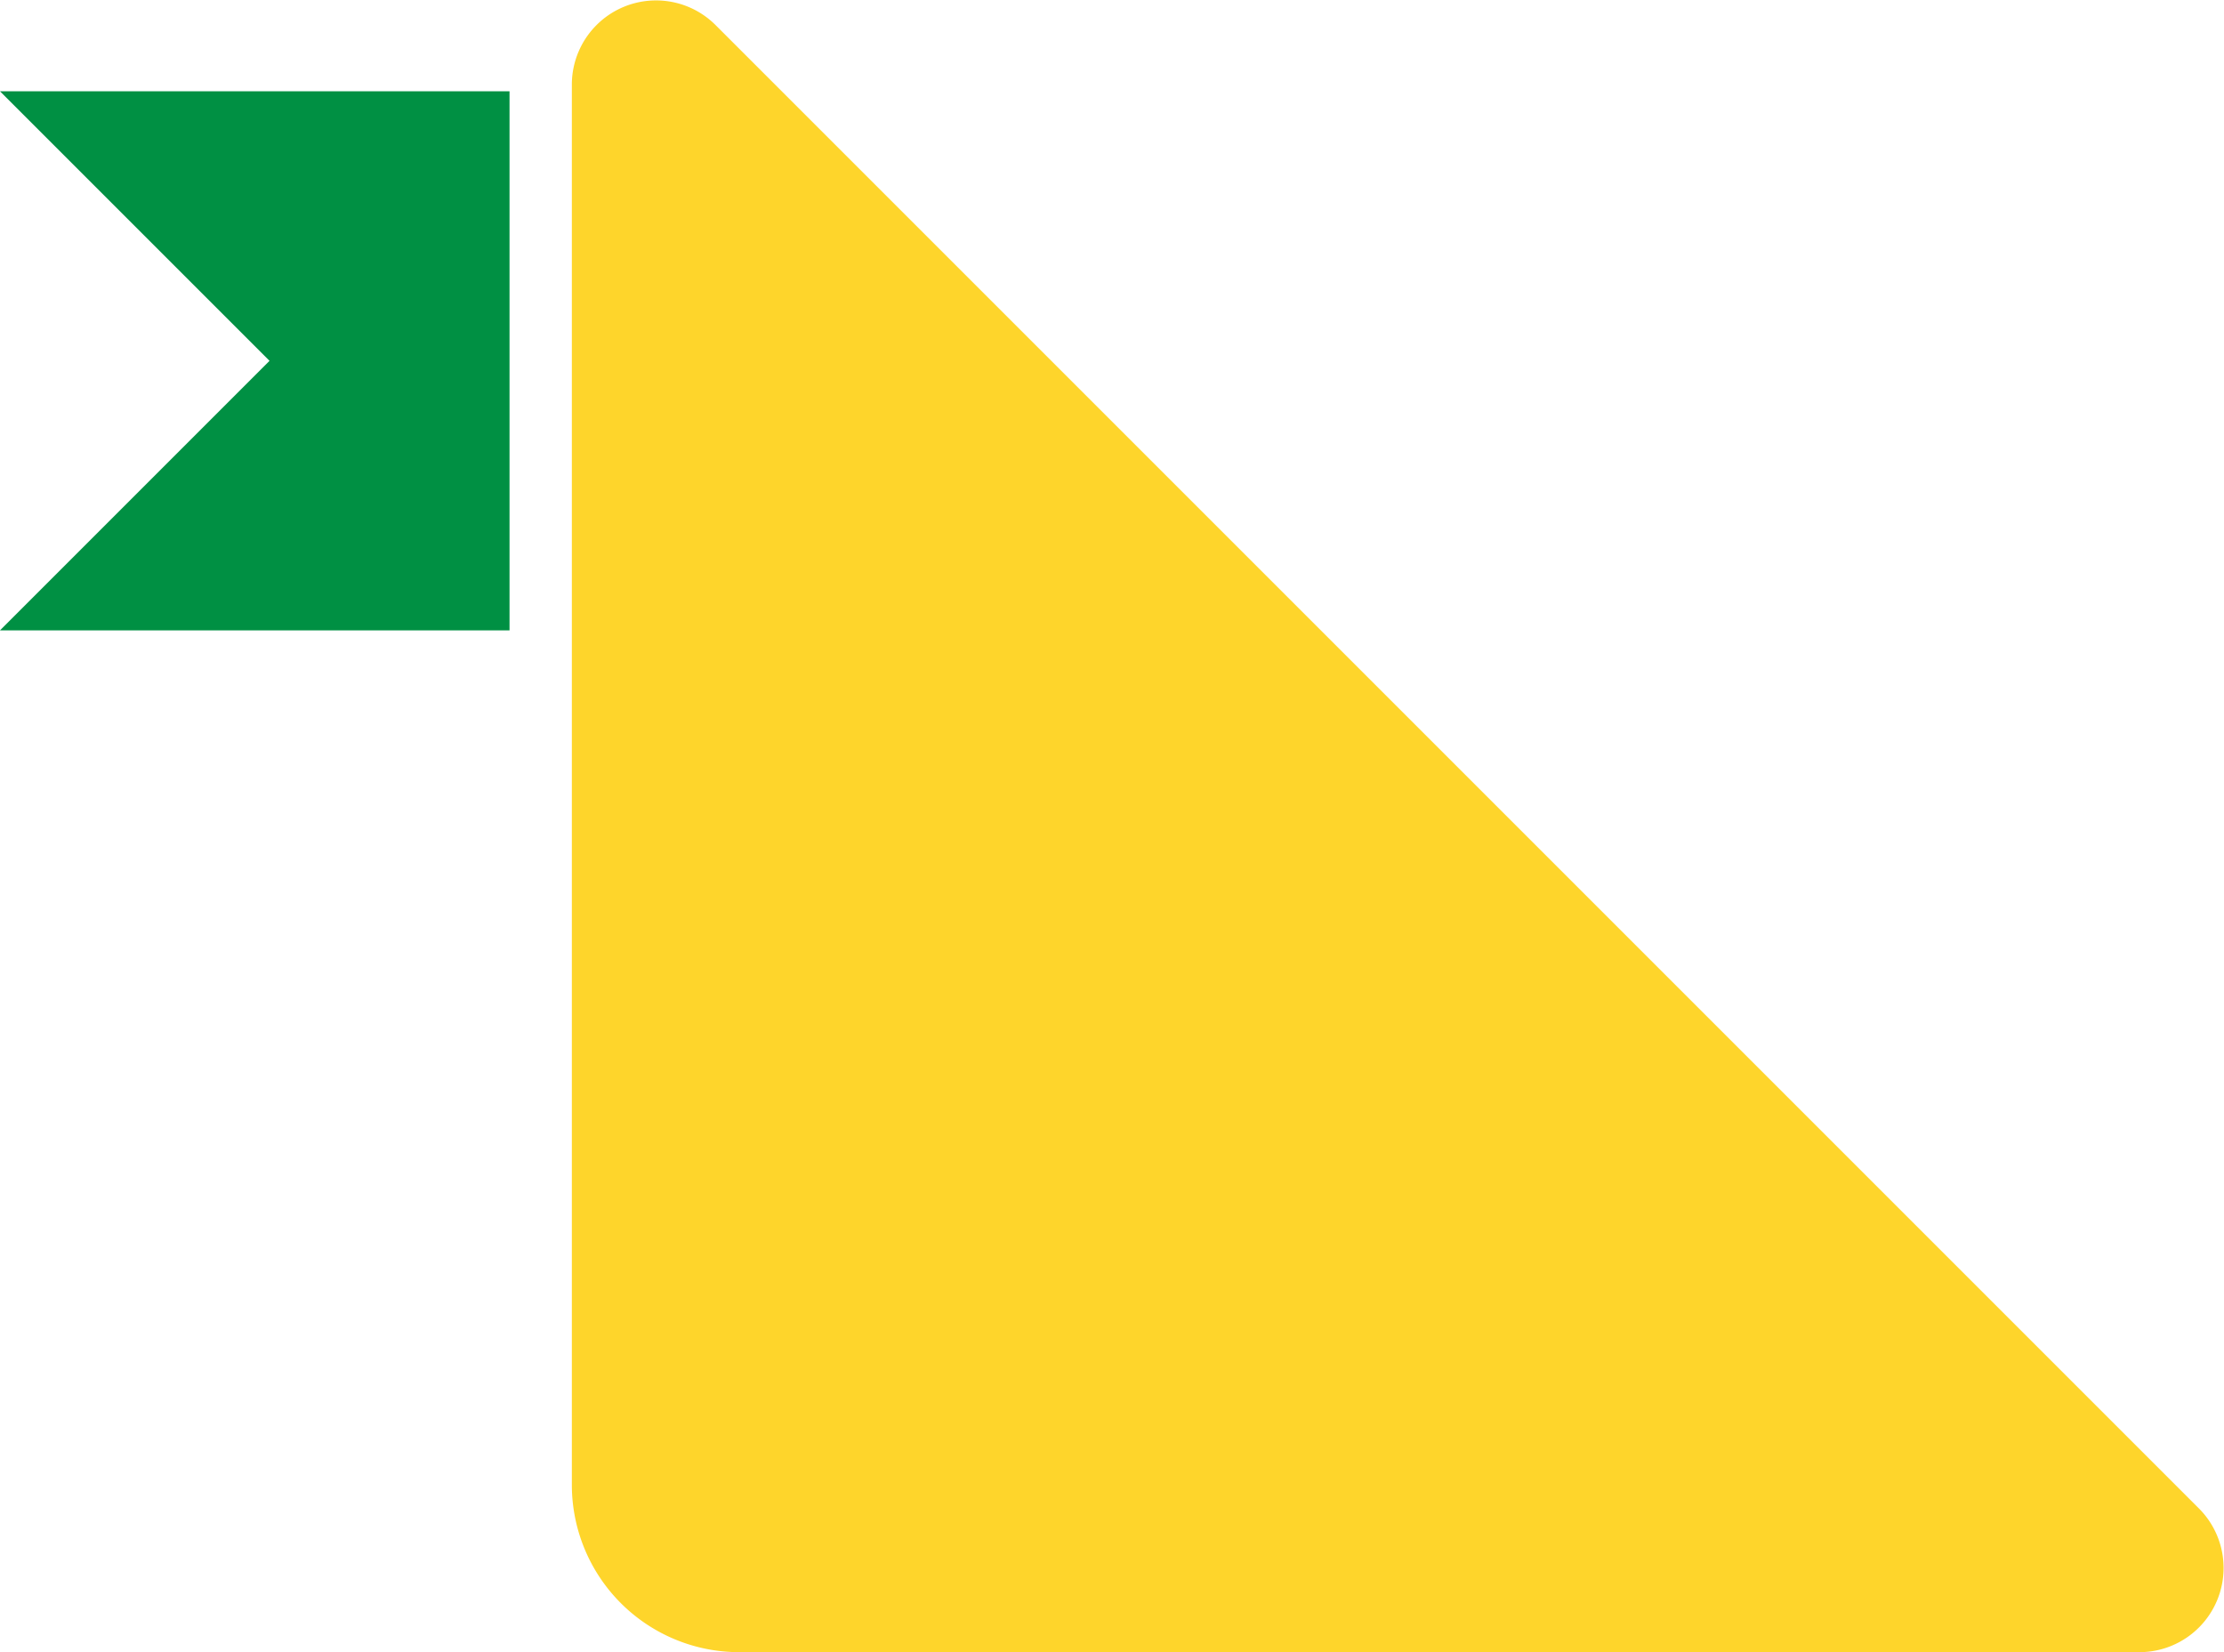 <svg xmlns="http://www.w3.org/2000/svg" viewBox="0 0 40.68 30.22"><g data-name="レイヤー 2"><path d="M40.23 27.6L13.08.45a1.54 1.54 0 00-2.62 1.08v25.63a3.06 3.06 0 003.06 3.06h25.63a1.54 1.54 0 001.08-2.62" fill="#fed52b"/><path fill="#009043" d="M0 1.67L4.93 6.6 0 11.53h9.32V1.67H0"/></g></svg>